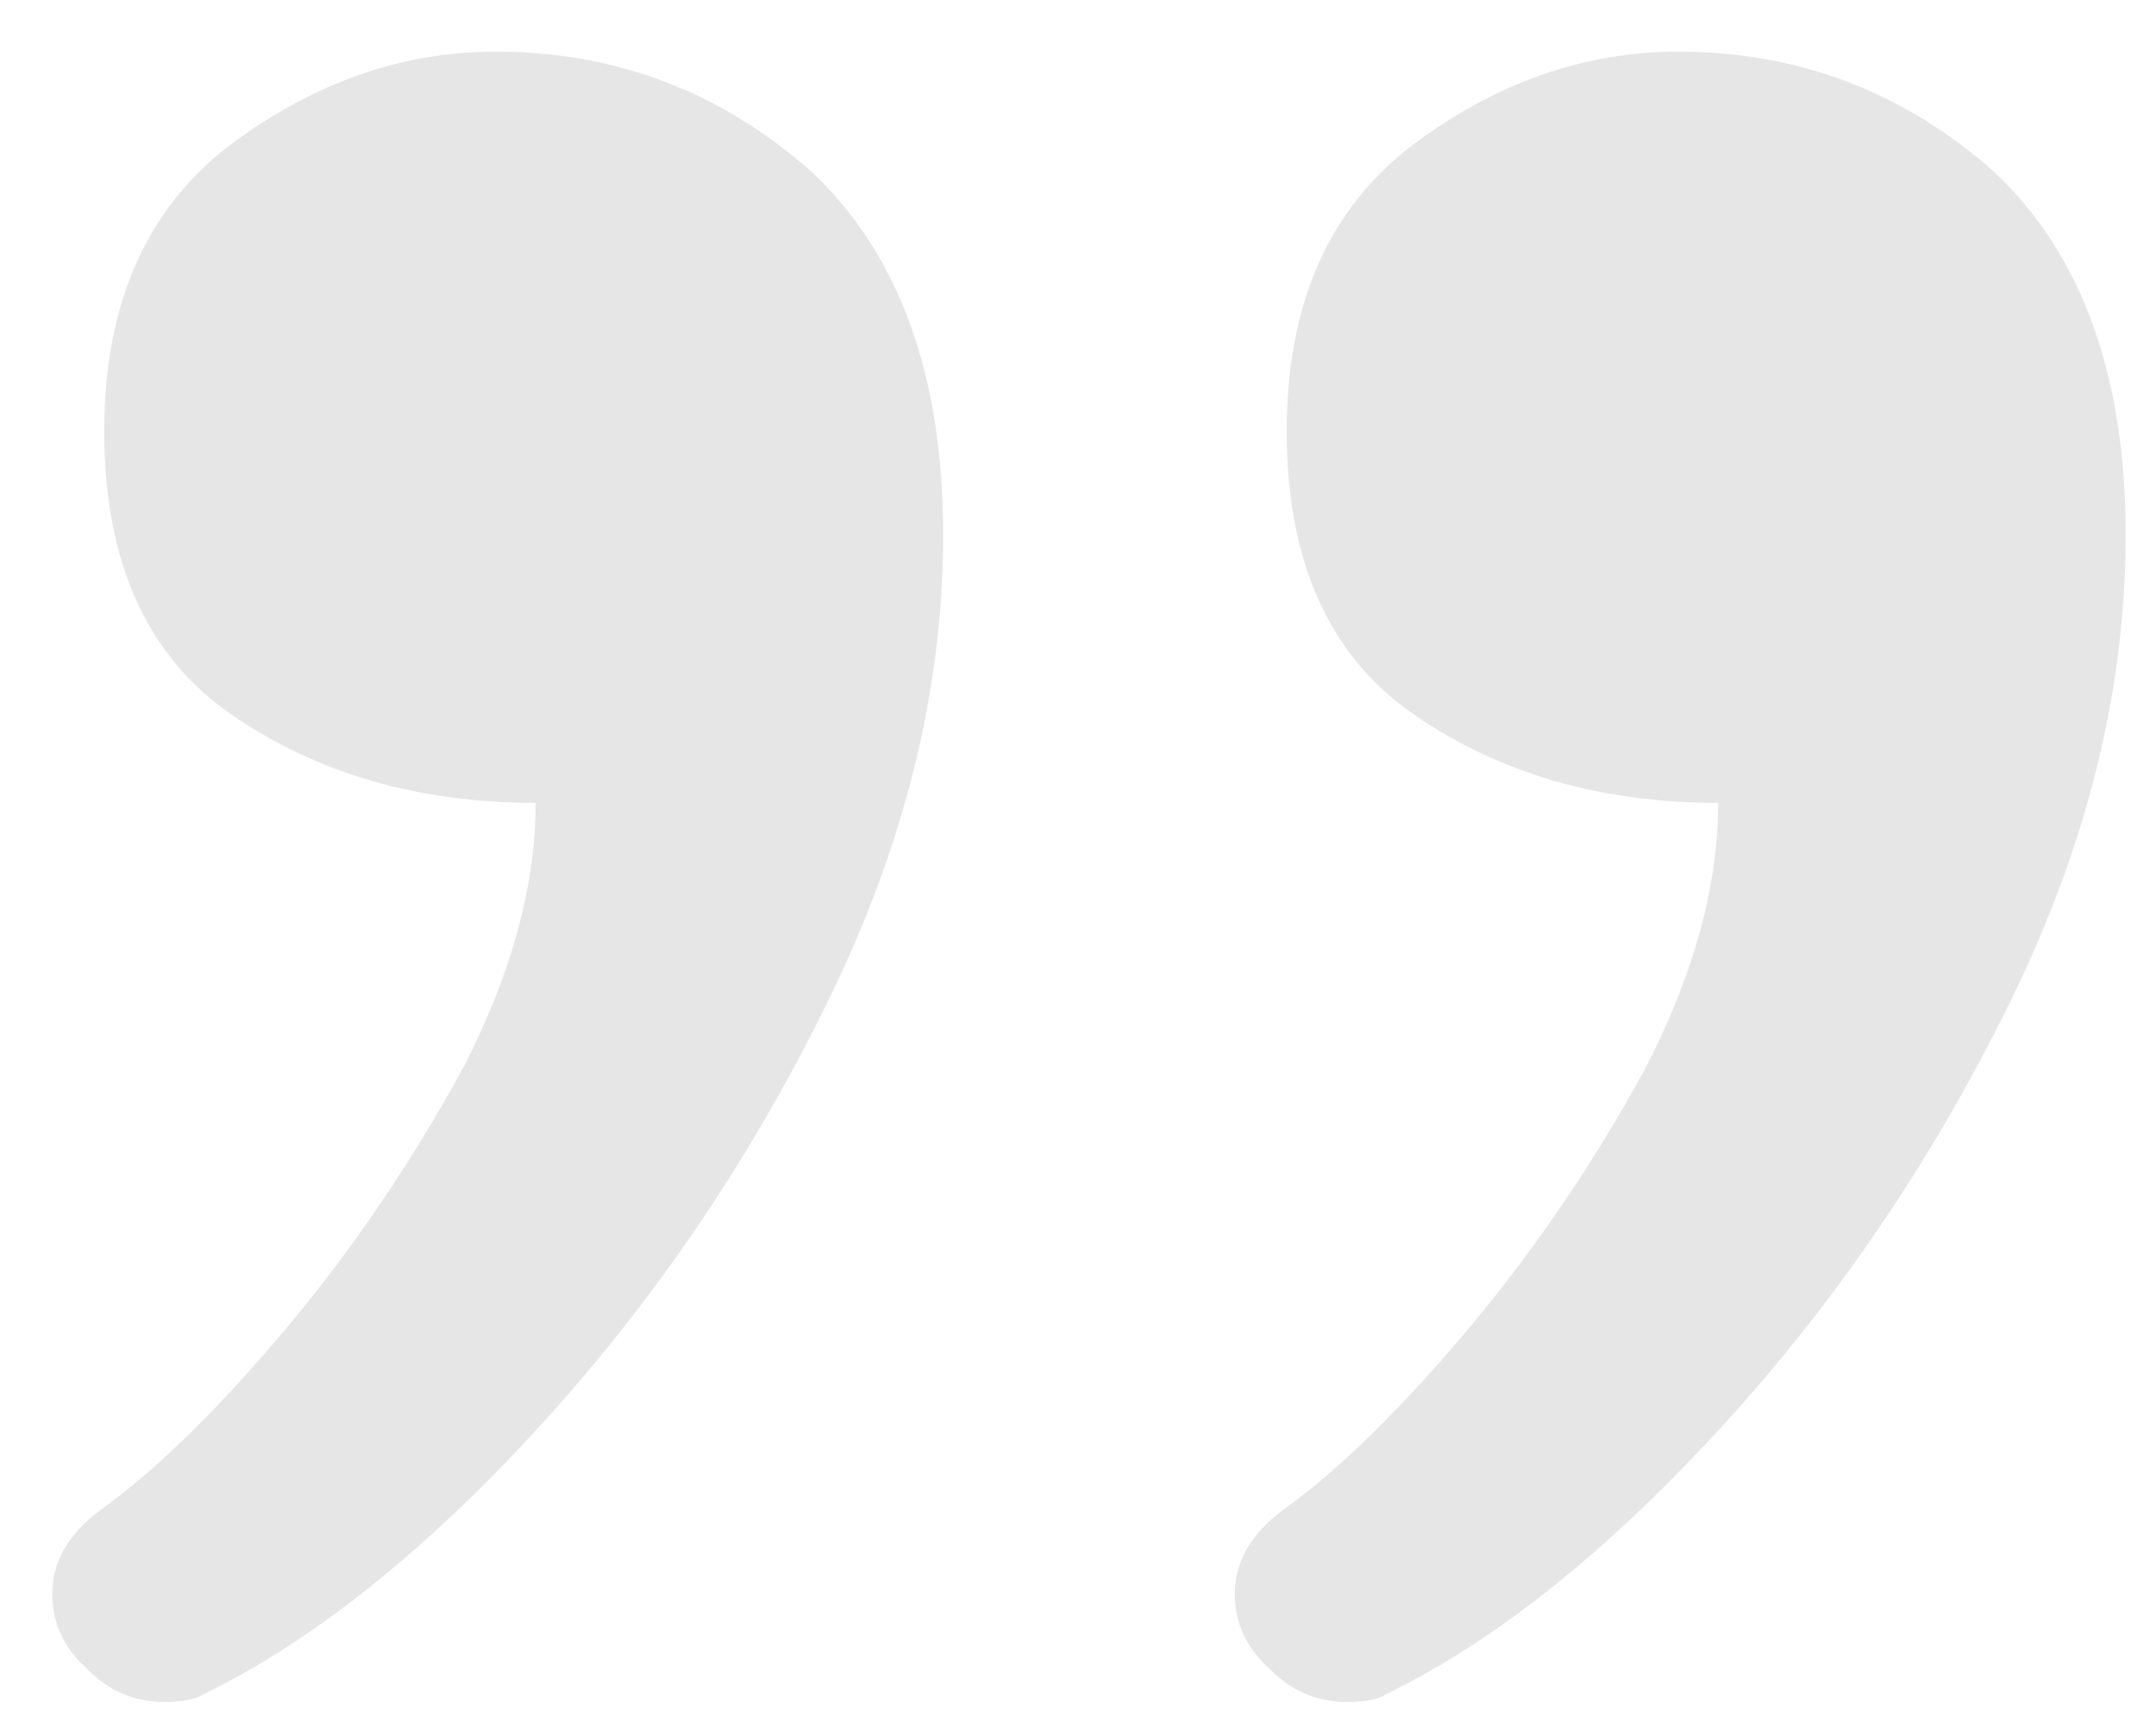 <svg width="39" height="31" viewBox="0 0 39 31" fill="none" xmlns="http://www.w3.org/2000/svg">
<path d="M8.967 0.934C11.135 0.934 13.038 1.656 14.676 3.102C16.266 4.595 17.061 6.787 17.061 9.678C17.061 12.472 16.362 15.29 14.965 18.133C13.568 20.975 11.833 23.529 9.762 25.793C7.69 28.057 5.667 29.671 3.691 30.635C3.547 30.731 3.306 30.779 2.969 30.779C2.439 30.779 1.981 30.587 1.596 30.201C1.162 29.816 0.945 29.358 0.945 28.828C0.945 28.25 1.234 27.744 1.812 27.311C2.824 26.588 3.956 25.48 5.209 23.986C6.413 22.541 7.473 20.975 8.389 19.289C9.256 17.603 9.689 16.013 9.689 14.52C7.57 14.52 5.739 13.99 4.197 12.93C2.656 11.87 1.885 10.159 1.885 7.799C1.885 5.486 2.656 3.752 4.197 2.596C5.691 1.488 7.281 0.934 8.967 0.934ZM30.357 0.934C32.525 0.934 34.428 1.656 36.066 3.102C37.656 4.595 38.451 6.787 38.451 9.678C38.451 12.472 37.753 15.29 36.355 18.133C34.958 20.975 33.224 23.529 31.152 25.793C29.081 28.057 27.057 29.671 25.082 30.635C24.938 30.731 24.697 30.779 24.359 30.779C23.829 30.779 23.372 30.587 22.986 30.201C22.553 29.816 22.336 29.358 22.336 28.828C22.336 28.25 22.625 27.744 23.203 27.311C24.215 26.588 25.347 25.48 26.6 23.986C27.804 22.541 28.864 20.975 29.779 19.289C30.646 17.603 31.08 16.013 31.08 14.52C28.96 14.52 27.13 13.99 25.588 12.93C24.046 11.87 23.275 10.159 23.275 7.799C23.275 5.486 24.046 3.752 25.588 2.596C27.081 1.488 28.671 0.934 30.357 0.934Z" fill="black" fill-opacity="0.1"/>
</svg>
